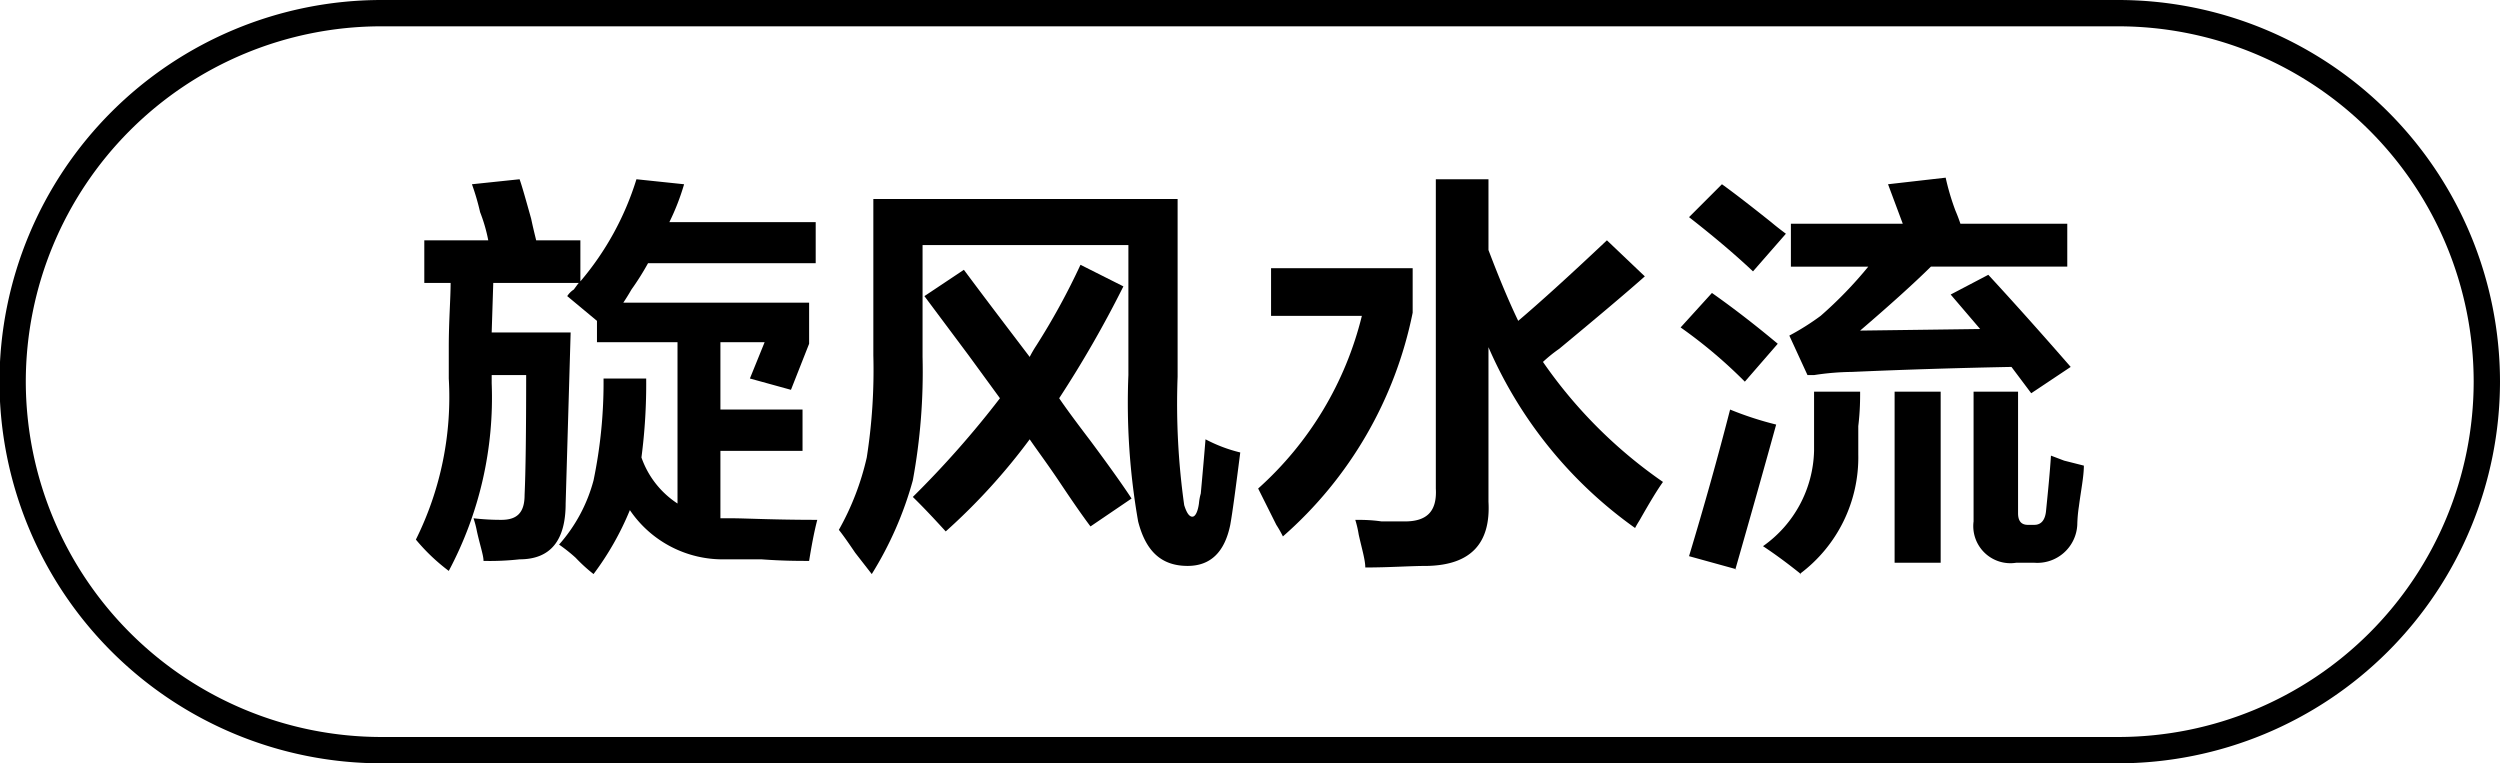 <svg id="图层_1" data-name="图层 1" xmlns="http://www.w3.org/2000/svg" width="94.98" height="29" viewBox="0 0 94.98 29">
  <g>
    <path d="M-822.17,349.49v-1.62h2.43a6.08,6.08,0,0,0-.31-1.07,9.1,9.1,0,0,0-.31-1.06l1.81-.19c.09.25.23.75.44,1.5.08.38.15.65.19.82h1.68v1.56a11,11,0,0,0,2.13-3.88l1.81.19a8.83,8.83,0,0,1-.56,1.44h5.56v1.56h-6.37a10.19,10.19,0,0,1-.63,1c-.12.21-.23.38-.31.5h7.06v1.56l-.69,1.75-1.56-.43.56-1.38h-1.68v2.56h3.12v1.57h-3.12v2.56h.43c.5,0,1.59.06,3.25.06-.12.46-.22,1-.31,1.56-.41,0-1,0-1.81-.06h-1.38a4.26,4.26,0,0,1-3.62-1.87,11,11,0,0,1-1.38,2.43,6.08,6.08,0,0,1-.68-.62,6.11,6.11,0,0,0-.63-.5,6,6,0,0,0,1.31-2.44,18.27,18.27,0,0,0,.38-3.87h1.62a21.56,21.56,0,0,1-.18,3,3.44,3.44,0,0,0,1.37,1.75v-6.13h-3.06v-.81l-1.13-.94a.84.84,0,0,1,.25-.25c.09-.12.15-.21.19-.25h-3.25l-.06,1.88h3l-.19,6.5c0,1.41-.58,2.12-1.75,2.12a10.3,10.3,0,0,1-1.37.06c0-.21-.13-.58-.25-1.12a3.87,3.87,0,0,0-.13-.5,9,9,0,0,0,1.06.06c.59,0,.88-.27.88-.94q.06-1.31.06-4.56h-1.31v.31a14,14,0,0,1-1.63,7.13,7.35,7.35,0,0,1-1.25-1.19,12.16,12.16,0,0,0,1.25-6.12v-1.19c0-1,.07-1.86.07-2.44Z" transform="translate(838.29 -338.74)"/>
    <path d="M-805.17,360.55l-.63-.81c-.25-.37-.46-.67-.62-.87a10.19,10.19,0,0,0,1.06-2.75,21.47,21.47,0,0,0,.25-3.88V346.3h11.56v6.75a27.59,27.59,0,0,0,.25,4.88c.09.29.19.44.31.44s.21-.21.25-.5a2,2,0,0,1,.07-.38c.08-.87.14-1.56.18-2.06a5.67,5.67,0,0,0,1.32.5c-.17,1.33-.29,2.25-.38,2.75q-.32,1.56-1.62,1.56c-1,0-1.59-.56-1.88-1.69a26,26,0,0,1-.37-5.56v-4.94h-7.82v4.25a22.8,22.8,0,0,1-.37,4.69A13.52,13.52,0,0,1-805.17,360.55Zm8.31-1.81c-.25-.33-.63-.87-1.13-1.62s-.93-1.32-1.18-1.69a23.26,23.26,0,0,1-3.19,3.5c-.42-.46-.83-.9-1.25-1.31a36.82,36.82,0,0,0,3.31-3.75l-1.19-1.63-1.68-2.25,1.5-1c.87,1.17,1.71,2.27,2.5,3.31a4.48,4.48,0,0,1,.25-.43,26.2,26.2,0,0,0,1.68-3.07l1.63.82a42.44,42.44,0,0,1-2.44,4.25c.25.37.65.91,1.19,1.62q1.07,1.44,1.56,2.19Z" transform="translate(838.29 -338.74)"/>
    <path d="M-789.55,359.12a4.29,4.29,0,0,0-.25-.44l-.69-1.38a12.93,12.93,0,0,0,3.94-6.56H-790v-1.81h5.38v1.69A15.31,15.31,0,0,1-789.55,359.12Zm13.38-.32a16.45,16.45,0,0,1-5.57-6.87v5.87c.09,1.59-.68,2.4-2.31,2.44-.66,0-1.46.06-2.37.06,0-.29-.13-.71-.25-1.25a4,4,0,0,0-.13-.56c.25,0,.59,0,1,.06h.88c.83,0,1.23-.37,1.18-1.25V345.55h2v2.69c.38,1,.75,1.9,1.13,2.69.79-.67,1.92-1.69,3.37-3.06l1.44,1.37c-.71.63-1.79,1.54-3.25,2.75a5.59,5.59,0,0,0-.62.5,17.94,17.94,0,0,0,4.56,4.56c-.21.29-.5.77-.88,1.44C-776.07,358.62-776.13,358.72-776.17,358.8Z" transform="translate(838.29 -338.74)"/>
    <path d="M-772,353.24a18.34,18.34,0,0,0-2.44-2.06l1.19-1.31c.88.62,1.71,1.27,2.5,1.93Zm.31-4.19c-.7-.66-1.52-1.35-2.43-2.06l1.25-1.25c.46.33,1.08.81,1.87,1.44.25.21.44.35.56.44Zm-.62,11.32-1.81-.5q.87-2.88,1.56-5.57a12.55,12.55,0,0,0,1.75.57Q-771.43,357.12-772.36,360.37Zm2.44.18c-.46-.37-.94-.73-1.44-1.06a4.56,4.56,0,0,0,1.94-3.62v-2.25h1.75c0,.29,0,.72-.07,1.31V356A5.52,5.52,0,0,1-769.92,360.55Zm-.38-11.68v-1.63H-766l-.56-1.5,2.19-.25a9.08,9.08,0,0,0,.37,1.25c.09.21.15.38.19.5h4.06v1.63h-5.18c-.67.66-1.57,1.47-2.69,2.43l4.56-.06-1.12-1.31,1.43-.75q1.44,1.56,3.13,3.5l-1.5,1-.75-1q-3.12.06-6.06.19a10,10,0,0,0-1.44.12s0,0-.25,0l-.69-1.5a9.5,9.5,0,0,0,1.19-.75,15.53,15.53,0,0,0,1.81-1.87Zm3.94,11.25v-6.5h1.75v6.5Zm4.62,0a1.41,1.41,0,0,1-1.62-1.57v-4.93h1.69v4.62c0,.29.12.44.37.44h.25c.25,0,.4-.17.44-.5.08-.79.15-1.5.19-2.13l.5.19.75.19c0,.41-.11.94-.19,1.56a5.34,5.34,0,0,0-.06.69,1.52,1.52,0,0,1-1.63,1.44Z" transform="translate(838.29 -338.74)"/>
  </g>
  <path d="M-757.81,367.74h-66a14.52,14.52,0,0,1-14.5-14.5,14.52,14.52,0,0,1,14.5-14.5h66a14.51,14.51,0,0,1,14.5,14.5A14.52,14.52,0,0,1-757.81,367.74Zm-66-28a13.51,13.51,0,0,0-13.5,13.5,13.52,13.52,0,0,0,13.5,13.5h66a13.51,13.51,0,0,0,13.5-13.5,13.51,13.51,0,0,0-13.5-13.5Z" transform="translate(838.29 -338.74)"/>
</svg>

